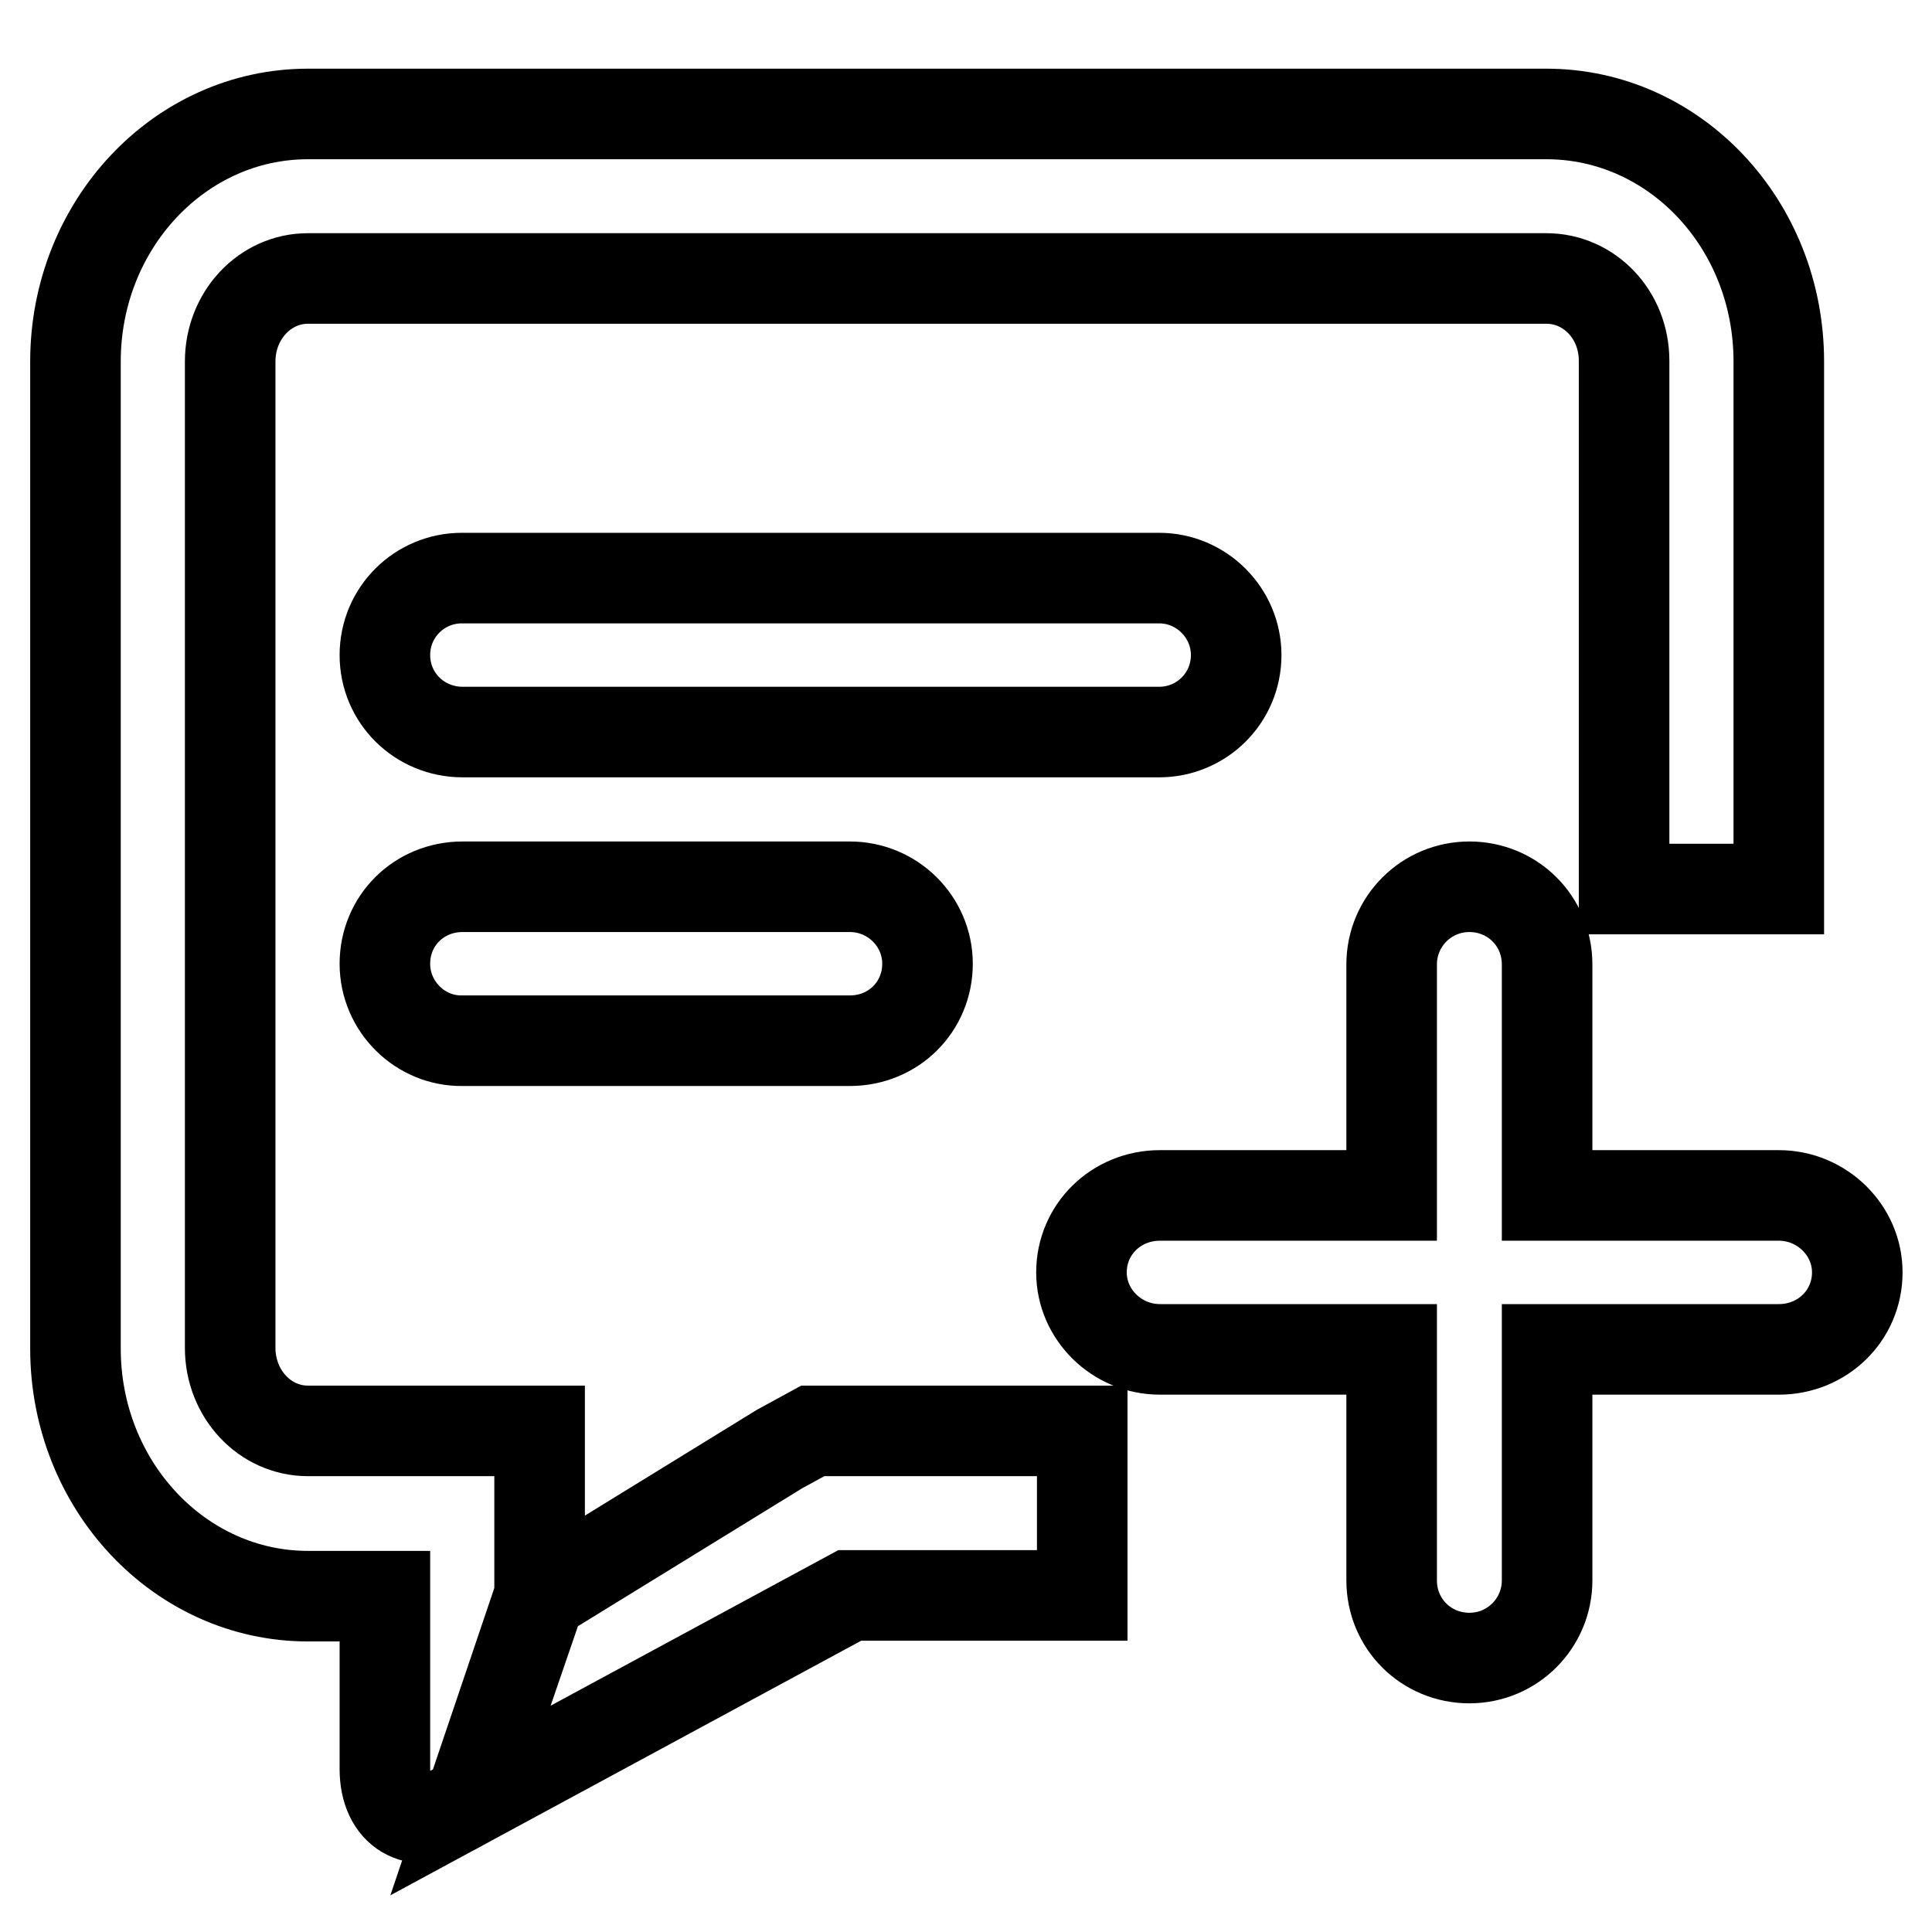 <?xml version="1.0" encoding="utf-8"?>
<!-- Svg Vector Icons : http://www.onlinewebfonts.com/icon -->
<!DOCTYPE svg PUBLIC "-//W3C//DTD SVG 1.1//EN" "http://www.w3.org/Graphics/SVG/1.1/DTD/svg11.dtd">
<svg version="1.1" xmlns="http://www.w3.org/2000/svg" xmlns:xlink="http://www.w3.org/1999/xlink" x="0px" y="0px" viewBox="0 0 256 256" enable-background="new 0 0 256 256" xml:space="preserve">
<g><g><path stroke-width="12" fill-opacity="0" stroke="#000000"  d="M62.3,238.6l-2.2,1.2c-5,2.7-9.1,0.3-9.1-5.4v-22.9h-5.1h-5.1c-17,0-30.8-14.7-30.8-32.8V47.9c0-18.1,13.8-32.8,30.8-32.8h164.1c17,0,30.8,14.6,30.8,32.8v69.9h-20.5V47.8c0-6.1-4.6-10.9-10.3-10.9H40.8c-5.7,0-10.3,4.9-10.3,11v130.7c0,6.1,4.6,11,10.3,11H51h20.5v21.8L62.3,238.6l50.3-27.2h30.8v-21.8h-30.8h-4.9l-4.4,2.4l-31.7,19.5L62.3,238.6z M51,127.7c0-5.7,4.5-10.2,10.3-10.2h51.3c5.7,0,10.3,4.6,10.3,10.2c0,5.7-4.5,10.2-10.3,10.2H61.3C55.7,138,51,133.4,51,127.7z M51,86.8c0-5.7,4.6-10.2,10.2-10.2h92.4c5.6,0,10.2,4.6,10.2,10.2c0,5.7-4.6,10.2-10.2,10.2H61.3C55.6,97,51,92.5,51,86.8z M184.4,127.8c0-5.7,4.6-10.3,10.3-10.3c5.7,0,10.3,4.5,10.3,10.3v30.6h30.7c5.7,0,10.4,4.6,10.4,10.2c0,5.7-4.6,10.2-10.4,10.2H205v30.6c0,5.7-4.6,10.3-10.3,10.3c-5.7,0-10.3-4.5-10.3-10.3v-30.6h-30.7c-5.7,0-10.4-4.6-10.4-10.2c0-5.7,4.6-10.2,10.4-10.2h30.7V127.8L184.4,127.8z"/></g></g>
</svg>